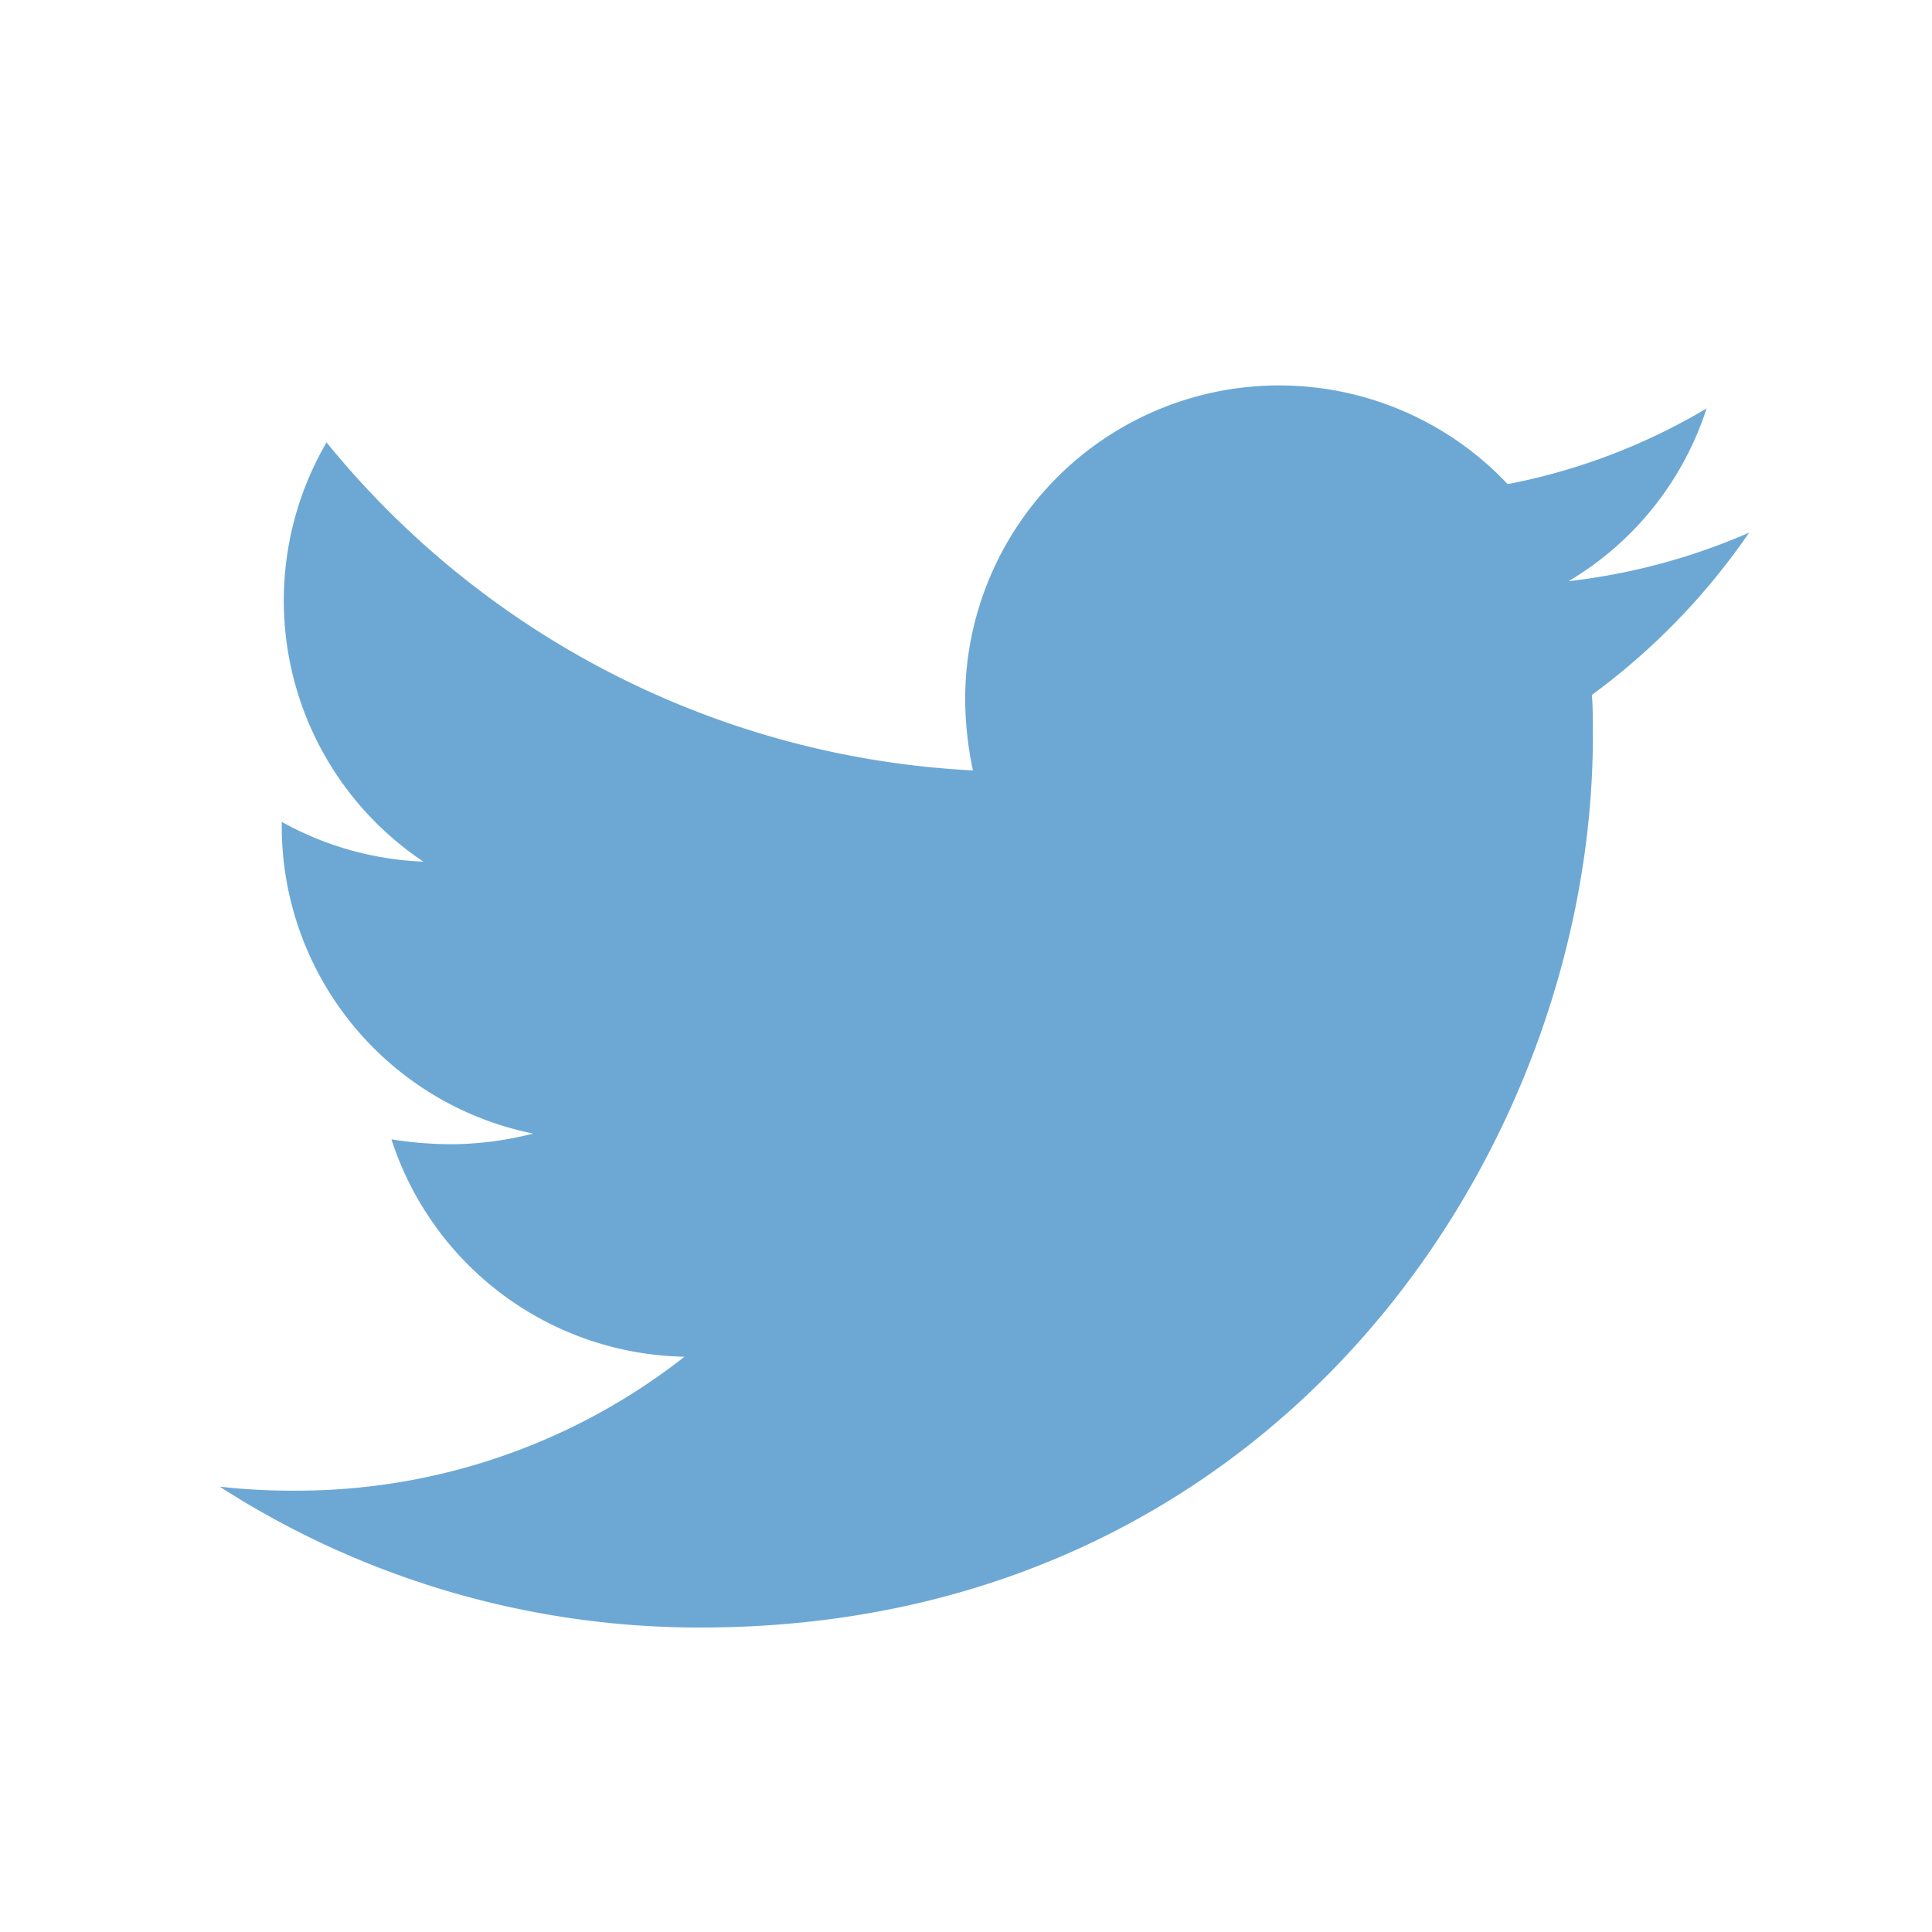 <svg xmlns="http://www.w3.org/2000/svg" viewBox="0 0 48 48"><path d="M43.457 13.233a15.624 15.624 0 0 1-4.485 1.206 7.763 7.763 0 0 0 3.428-4.292 15.348 15.348 0 0 1-4.943 1.881 7.8 7.8 0 0 0-13.478 5.329 8.765 8.765 0 0 0 .193 1.784 22.14 22.14 0 0 1-16.059-8.15 7.8 7.8 0 0 0 2.407 10.416A7.849 7.849 0 0 1 7 20.419v.1a7.789 7.789 0 0 0 6.245 7.644 8.269 8.269 0 0 1-2.05.265 9.718 9.718 0 0 1-1.47-.121 7.8 7.8 0 0 0 7.281 5.4 15.6 15.6 0 0 1-9.668 3.328 15.963 15.963 0 0 1-1.881-.1 22 22 0 0 0 11.959 3.5c14.323 0 22.159-11.862 22.159-22.158 0-.338 0-.675-.024-1.013a16.728 16.728 0 0 0 3.906-4.031z" fill="#6da8d5"/></svg>